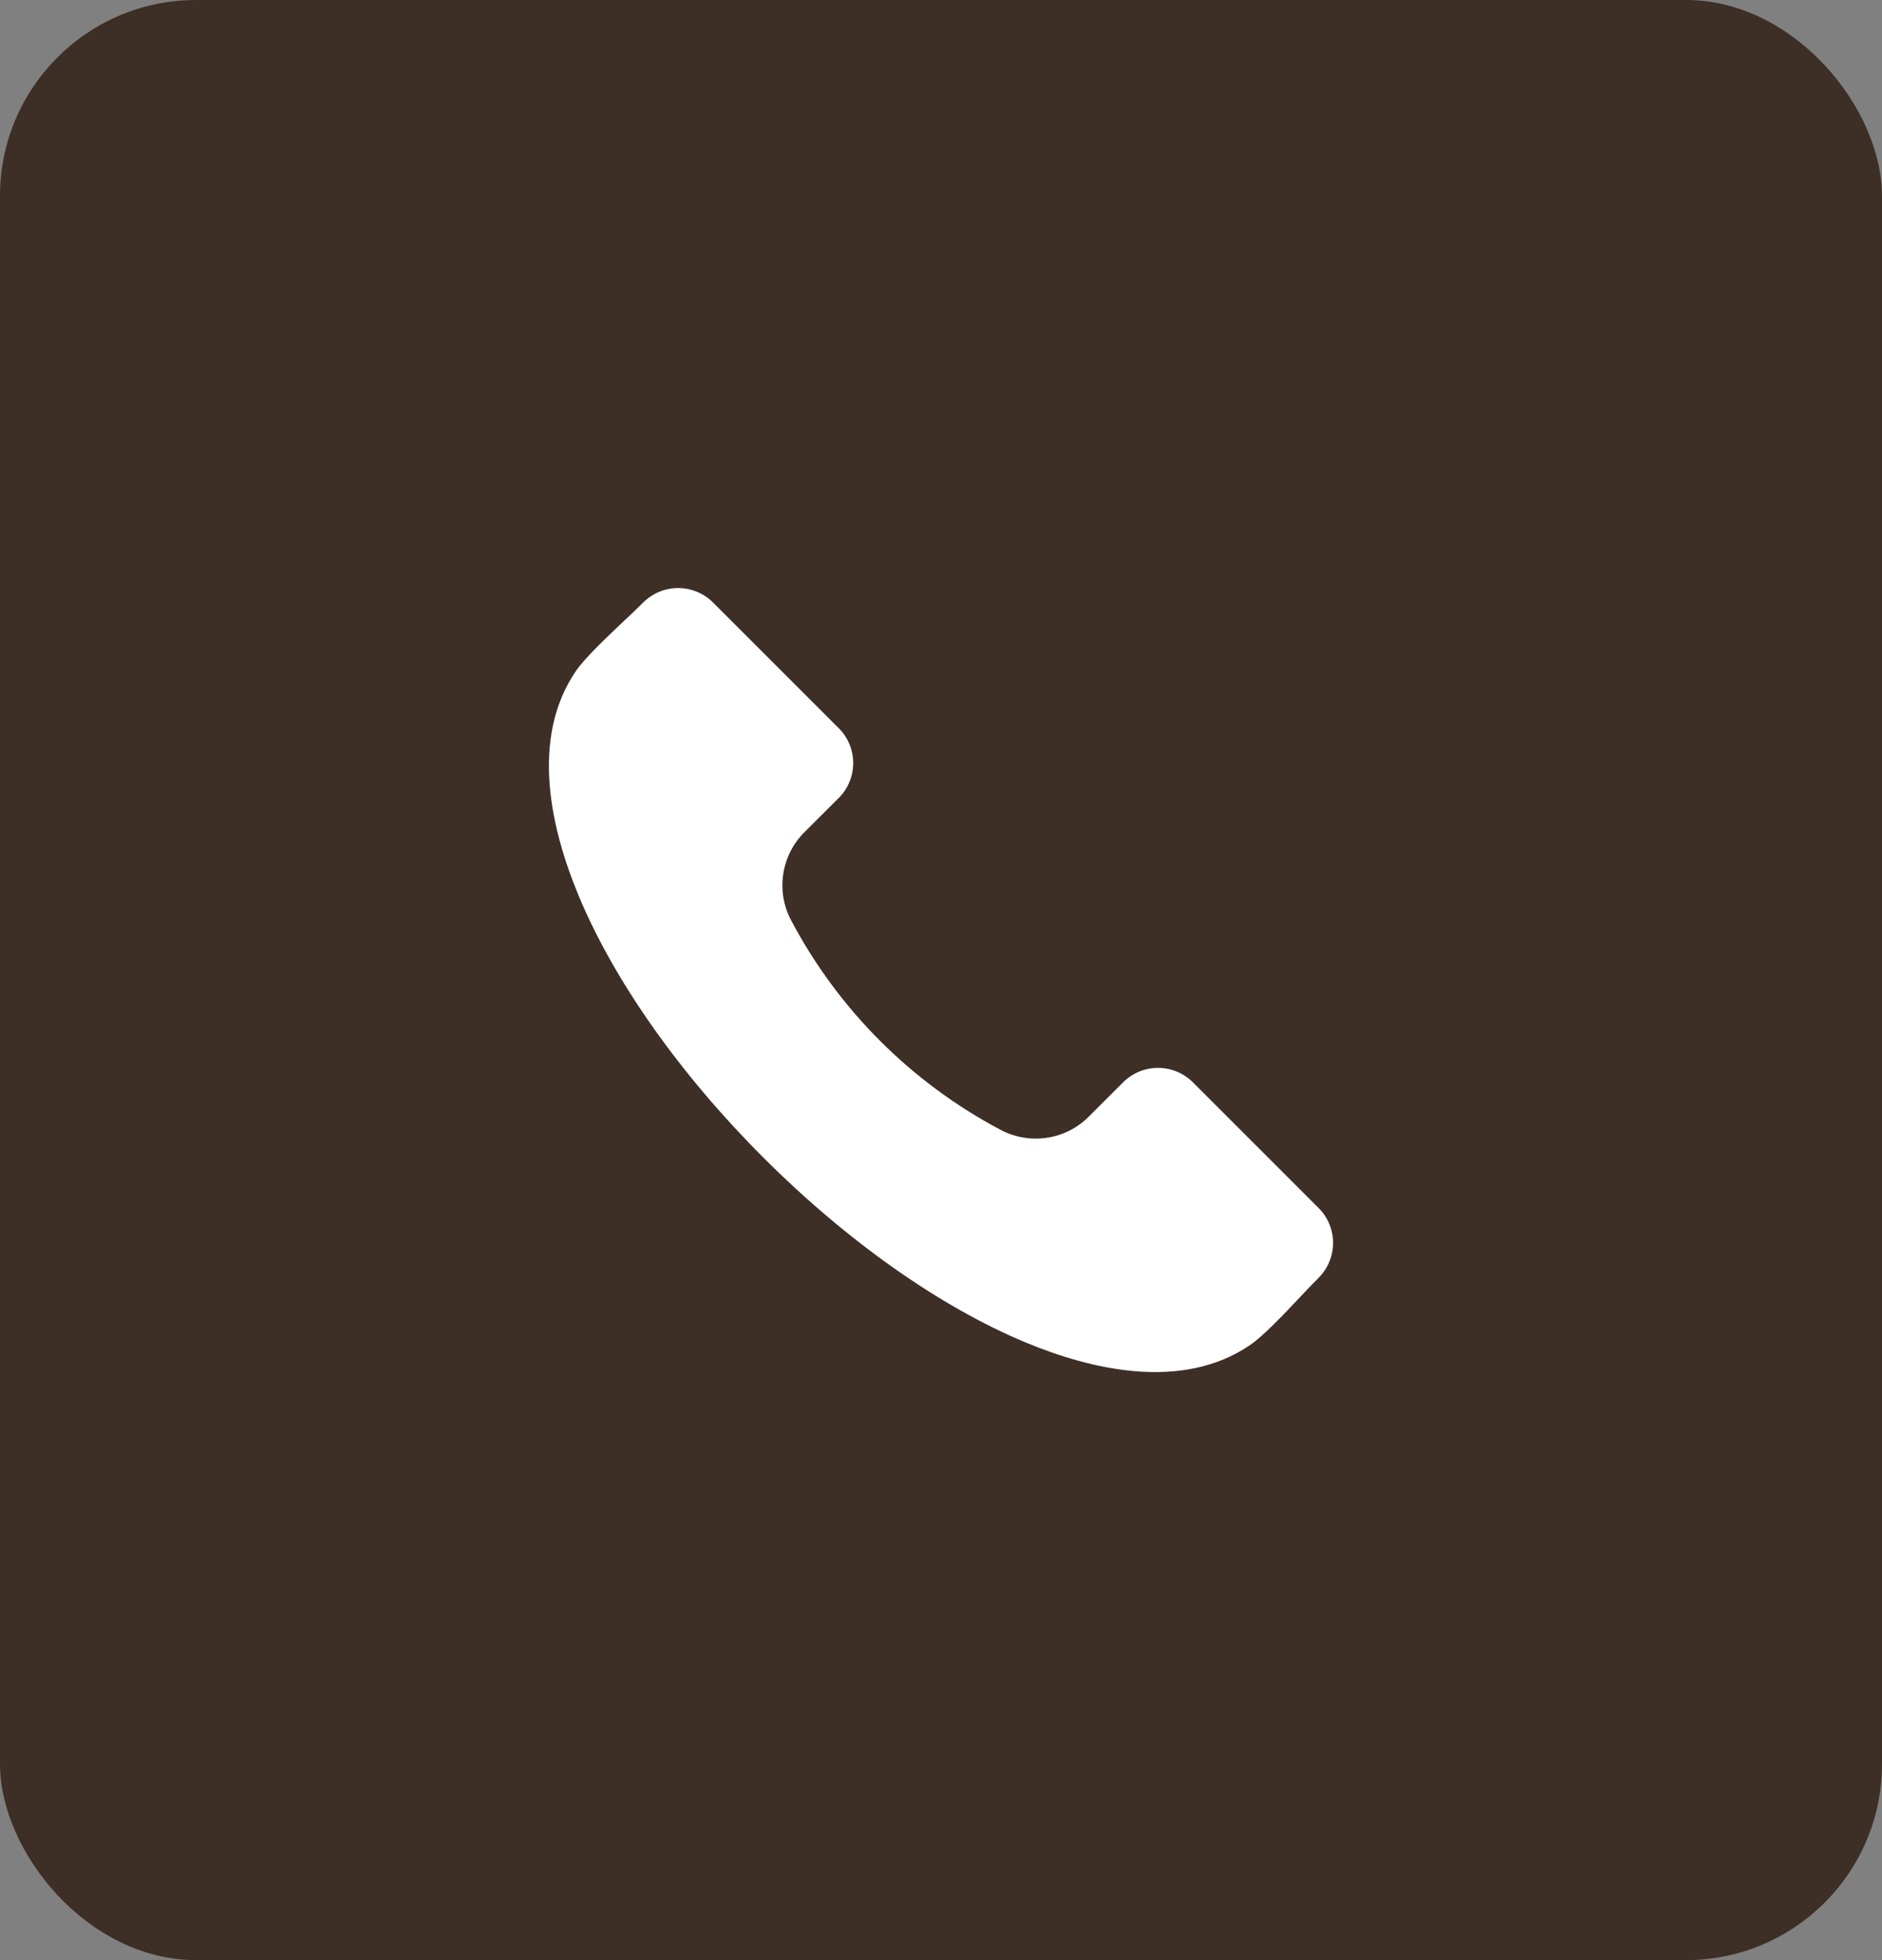 <?xml version="1.0" encoding="UTF-8"?> <svg xmlns="http://www.w3.org/2000/svg" width="48" height="50" viewBox="0 0 48 50" fill="none"><rect x="0" y="0" width="48" height="50" fill="#808080" stroke="none"/><rect width="48" height="50" rx="5" fill="#3D2F26"></rect><path fill-rule="evenodd" clip-rule="evenodd" d="M33.634 32.592C33.501 32.724 33.341 32.894 33.171 33.073C32.747 33.523 32.218 34.082 31.886 34.308C30.141 35.501 27.805 34.93 26.153 34.242C23.974 33.334 21.602 31.66 19.471 29.53C17.339 27.399 15.666 25.026 14.758 22.848C14.07 21.195 13.498 18.859 14.691 17.113C14.918 16.781 15.478 16.253 15.927 15.828C16.107 15.659 16.275 15.499 16.408 15.366C16.644 15.132 16.963 15 17.295 15C17.628 15 17.947 15.132 18.183 15.366L21.395 18.578C21.629 18.813 21.761 19.132 21.761 19.465C21.761 19.797 21.629 20.116 21.395 20.352L20.52 21.225C20.227 21.515 20.037 21.892 19.976 22.299C19.915 22.707 19.987 23.123 20.182 23.485C21.385 25.757 23.243 27.615 25.515 28.818C25.878 29.012 26.294 29.084 26.701 29.023C27.108 28.963 27.484 28.772 27.774 28.479L28.647 27.606C28.883 27.372 29.202 27.24 29.534 27.24C29.867 27.24 30.186 27.372 30.422 27.606L33.634 30.818C33.868 31.053 34 31.372 34 31.705C34 32.037 33.868 32.356 33.634 32.592Z" fill="white"></path></svg> 